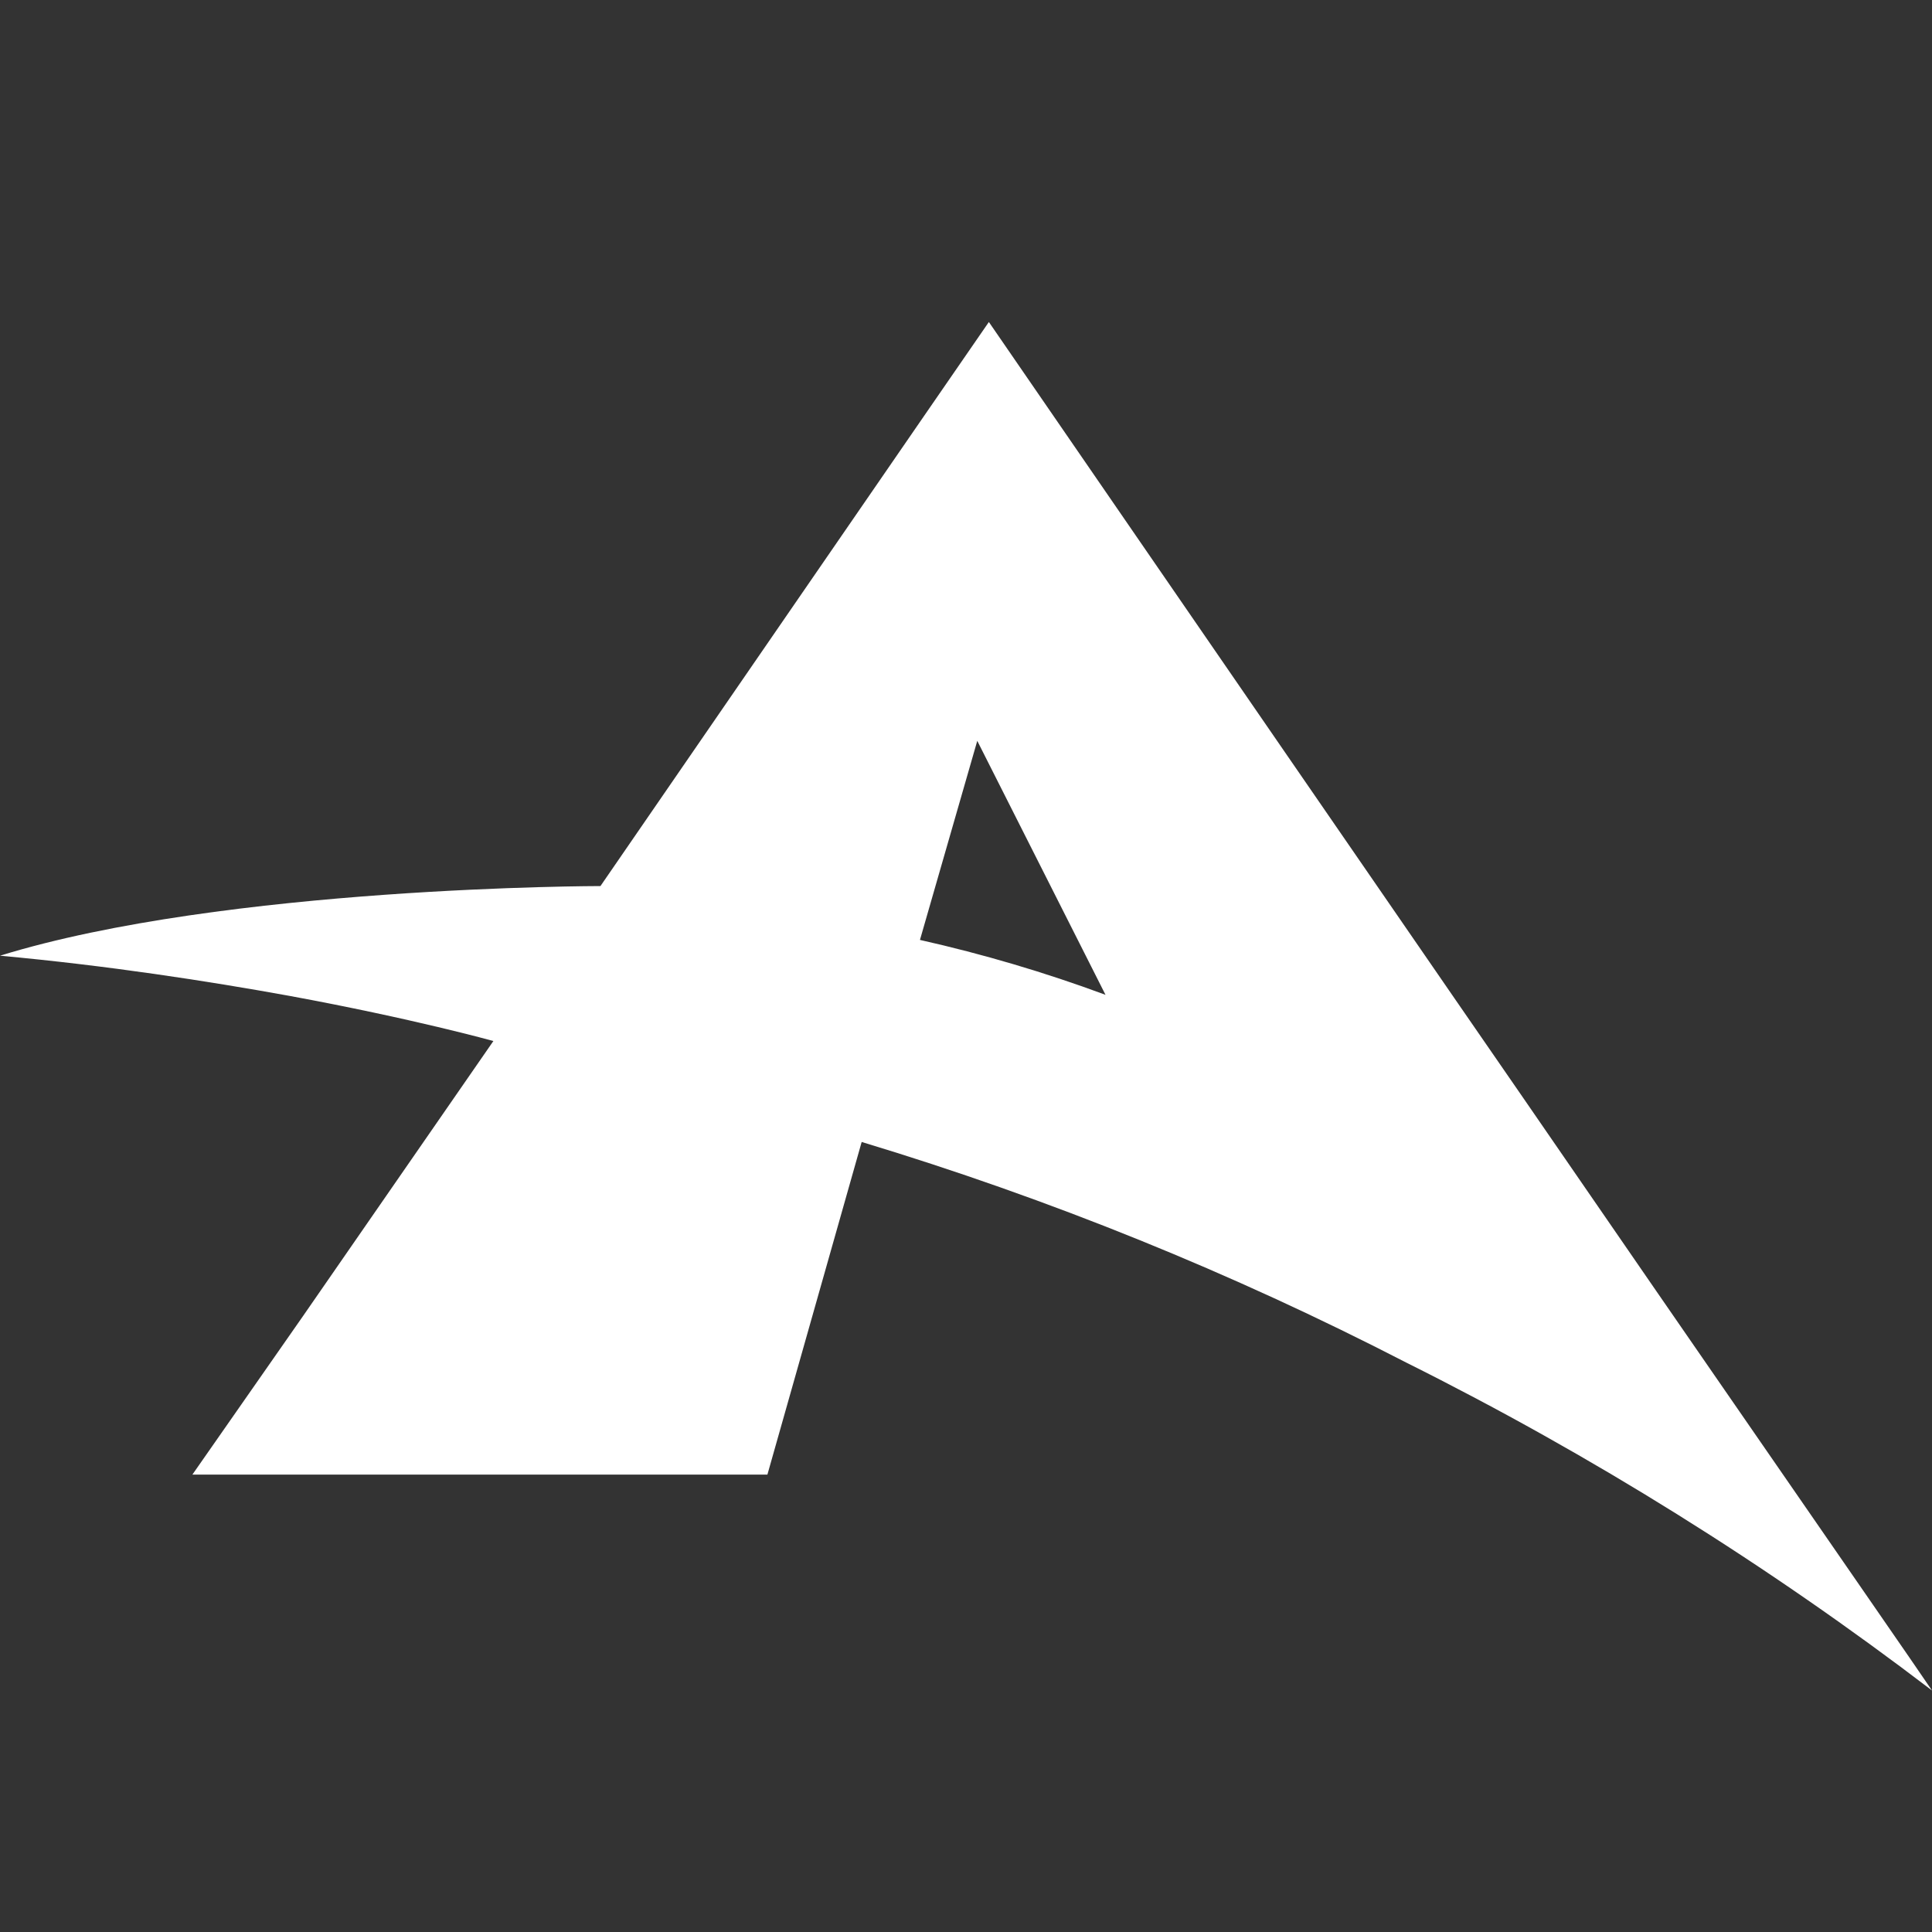 <svg width="24" height="24" viewBox="0 0 24 24" fill="none" xmlns="http://www.w3.org/2000/svg">
<rect x="0" y="0" width="24" height="24" fill="#333333" stroke="none"/>
<path d="M24 21C23.845 20.768 22.772 19.221 21.334 17.137C20.356 15.724 19.21 14.053 18.065 12.397C15.191 8.228 12.344 4.086 12.284 4C12.155 4.183 7.459 11.007 7.459 11.007C7.459 11.007 2.803 11.007 0 11.872C1.34 11.995 2.586 12.188 3.595 12.371C5.128 12.653 6.129 12.932 6.129 12.932L3.766 16.346L2.39 18.318H9.533L10.704 14.186C13.038 14.892 15.303 15.809 17.472 16.928C19.77 18.075 21.956 19.439 24 21ZM13.733 12.358C12.98 12.079 12.211 11.852 11.428 11.676L12.14 9.203L13.733 12.358Z" fill="white"/>
</svg>
